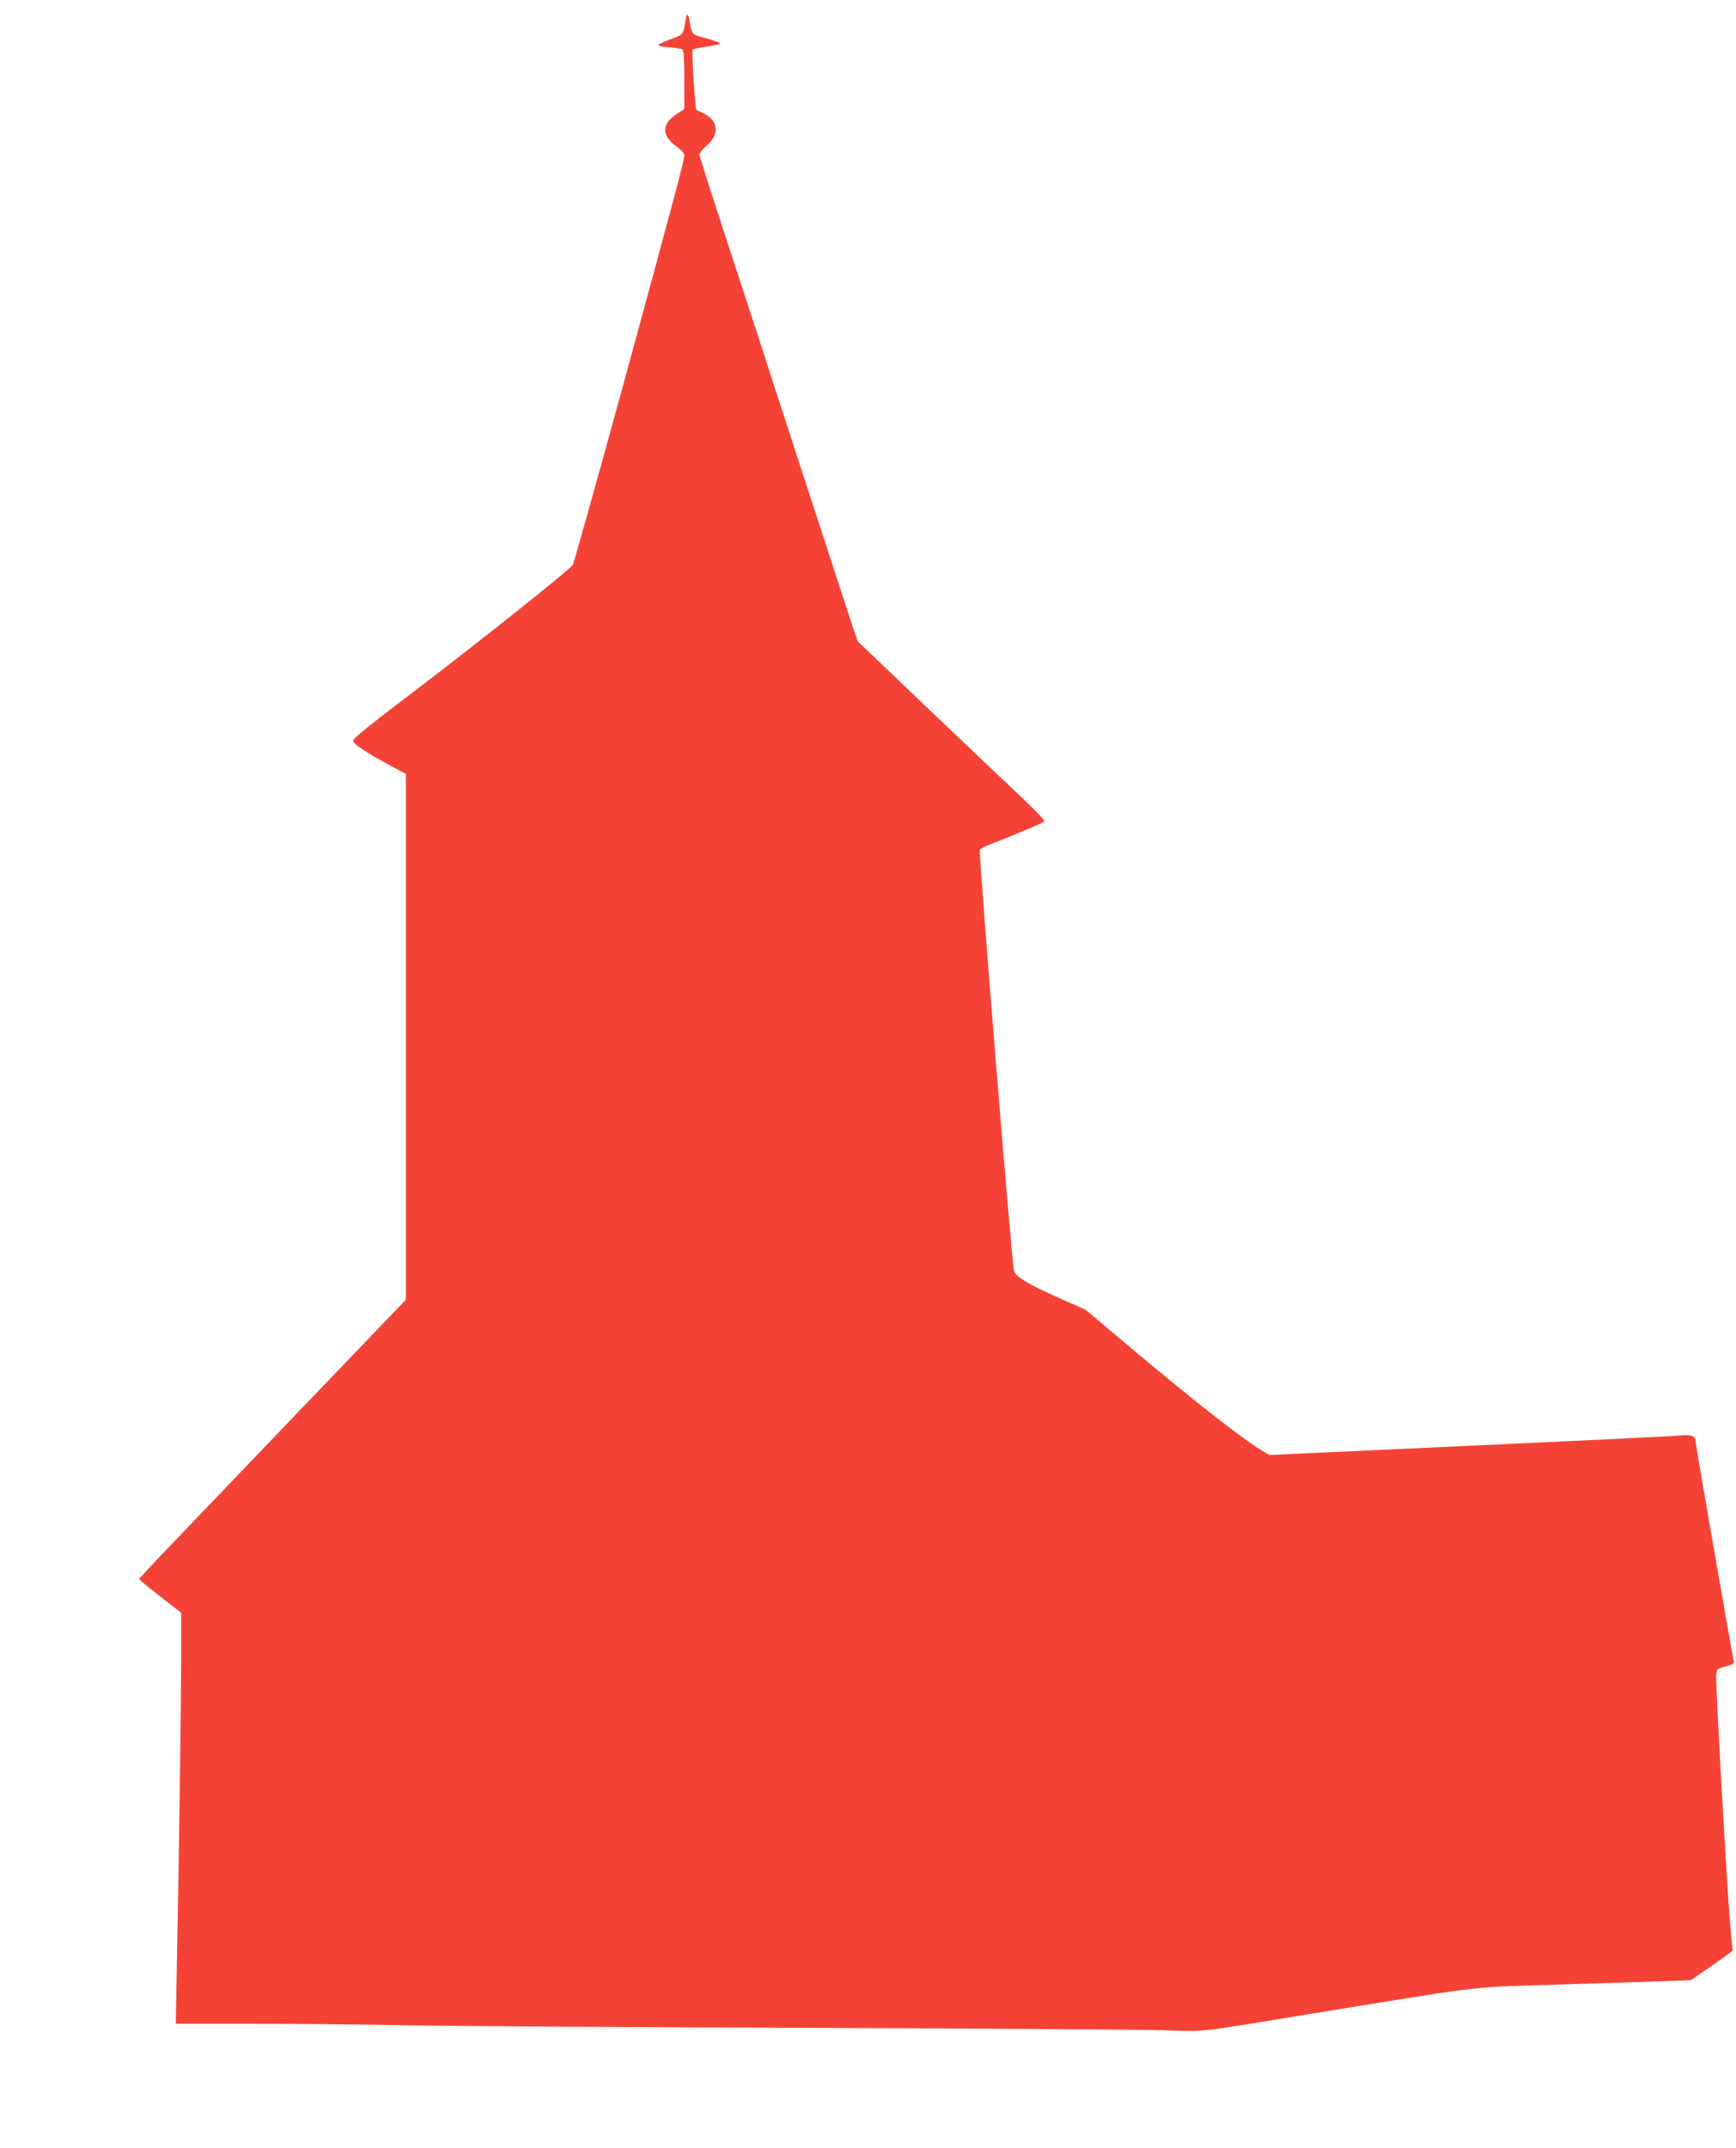 <?xml version="1.0" standalone="no"?>
<!DOCTYPE svg PUBLIC "-//W3C//DTD SVG 20010904//EN"
 "http://www.w3.org/TR/2001/REC-SVG-20010904/DTD/svg10.dtd">
<svg version="1.0" xmlns="http://www.w3.org/2000/svg"
 width="1035pt" height="1280pt" viewBox="0 0 1035 1280"
 preserveAspectRatio="xMidYMid meet">
<g transform="translate(0,1280) scale(0.1,-0.1)"
fill="#f44336" stroke="none">
<path d="M4086 12674 c-11 -79 -12 -81 -91 -109 -41 -15 -73 -31 -70 -35 2 -4
33 -10 69 -12 35 -3 69 -9 75 -12 7 -5 11 -65 11 -181 l0 -175 -37 -24 c-102
-64 -103 -134 -4 -203 24 -17 40 -36 41 -48 0 -29 -50 -217 -366 -1375 -158
-575 -292 -1054 -299 -1066 -19 -30 -589 -484 -975 -776 -233 -177 -335 -259
-335 -273 0 -19 89 -77 247 -161 l68 -36 0 -1567 0 -1566 -652 -680 c-358
-374 -716 -747 -795 -830 -78 -82 -143 -152 -143 -155 0 -4 56 -50 125 -104
l125 -97 0 -277 c0 -276 -13 -1209 -26 -1840 l-6 -332 403 0 c222 0 672 -4
999 -10 327 -5 1418 -12 2425 -15 1007 -4 1931 -10 2055 -14 248 -9 207 -13
710 69 1215 199 1123 187 1550 200 201 6 483 15 627 20 l263 9 125 86 c69 47
125 88 125 90 0 3 -7 76 -15 162 -18 195 -87 1422 -83 1477 3 40 4 41 56 55
49 13 53 16 47 40 -16 78 -225 1277 -225 1296 0 38 -22 47 -97 40 -61 -5 -464
-25 -1991 -95 l-453 -21 -35 20 c-120 71 -397 287 -796 622 l-266 224 -143 63
c-202 90 -276 134 -284 172 -15 70 -212 2496 -203 2506 5 7 34 22 66 34 178
69 317 129 319 137 2 5 -67 77 -154 158 -87 82 -338 321 -559 531 l-400 382
-37 108 c-20 60 -163 498 -318 974 -154 476 -350 1077 -435 1335 -85 259 -154
477 -154 484 0 8 20 33 45 55 77 68 67 149 -21 191 -22 10 -40 19 -42 20 -8 7
-29 351 -23 358 5 5 41 13 82 19 41 6 78 14 82 18 4 4 -31 17 -77 30 -83 22
-86 24 -96 59 -5 20 -10 43 -10 51 0 8 -4 21 -9 29 -6 9 -11 -3 -15 -35z"/>
</g>
</svg>
